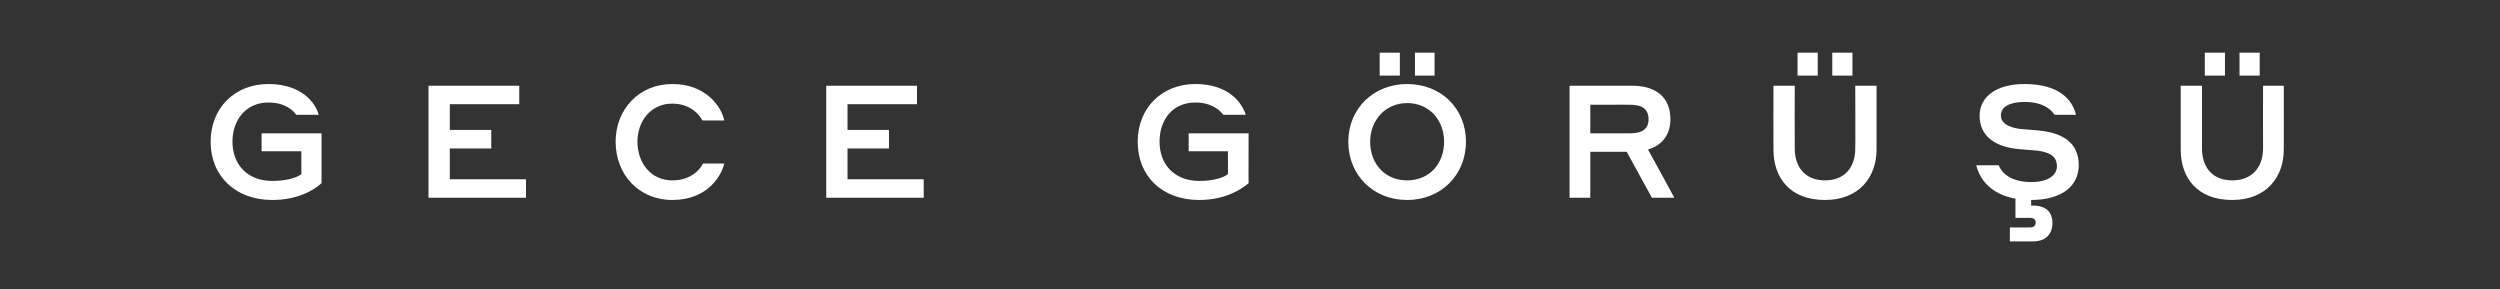 <?xml version="1.0" standalone="no"?><!DOCTYPE svg PUBLIC "-//W3C//DTD SVG 1.1//EN" "http://www.w3.org/Graphics/SVG/1.1/DTD/svg11.dtd"><svg xmlns="http://www.w3.org/2000/svg" version="1.1" width="446.3px" height="51.6px" viewBox="0 -6 446.3 51.6" style="top:-6px"><rect x="0" y="-6" width="446.3" height="51.6" fill="#333333" stroke="none"/>  <desc>GECE GÖRÜŞÜ</desc>  <defs/>  <g id="Polygon57227">    <path d="M 48.6 29.7 C 42 29.7 37.6 25.4 37.6 19.3 C 37.6 13.3 41.9 9 47.9 9 C 53.8 9 56.3 12.3 56.9 14.5 C 56.9 14.5 52.9 14.5 52.9 14.5 C 52.3 13.7 50.9 12.3 47.9 12.3 C 44 12.3 41.5 15.3 41.5 19.3 C 41.5 23.4 44.2 26.3 48.6 26.3 C 51.2 26.3 53 25.7 53.8 25.1 C 53.78 25.1 53.8 21 53.8 21 L 46.7 21 L 46.7 17.8 L 57.4 17.8 C 57.4 17.8 57.42 26.73 57.4 26.7 C 56.1 27.9 53.2 29.7 48.6 29.7 Z M 76.5 9.3 L 92.7 9.3 L 92.7 12.6 L 80.3 12.6 L 80.3 17.2 L 87.7 17.2 L 87.7 20.5 L 80.3 20.5 L 80.3 26 L 93.9 26 L 93.9 29.3 L 76.5 29.3 L 76.5 9.3 Z M 109.9 19.3 C 109.9 13.5 114.1 9 120 9 C 126.1 9 128.8 13.1 129.3 15.5 C 129.3 15.5 125.4 15.5 125.4 15.5 C 124.8 14.4 123.2 12.5 120 12.5 C 116.2 12.5 113.8 15.6 113.8 19.3 C 113.8 23.1 116.2 26.2 120 26.2 C 123.4 26.2 125 24.2 125.5 23.2 C 125.5 23.2 129.3 23.2 129.3 23.2 C 128.8 25.3 126.4 29.7 120 29.7 C 114.1 29.7 109.9 25.2 109.9 19.3 Z M 147.5 9.3 L 163.7 9.3 L 163.7 12.6 L 151.3 12.6 L 151.3 17.2 L 158.7 17.2 L 158.7 20.5 L 151.3 20.5 L 151.3 26 L 164.9 26 L 164.9 29.3 L 147.5 29.3 L 147.5 9.3 Z M 214.1 29.7 C 207.4 29.7 203.1 25.4 203.1 19.3 C 203.1 13.3 207.4 9 213.4 9 C 219.3 9 221.7 12.3 222.4 14.5 C 222.4 14.5 218.4 14.5 218.4 14.5 C 217.8 13.7 216.3 12.3 213.4 12.3 C 209.4 12.3 207 15.3 207 19.3 C 207 23.4 209.7 26.3 214.1 26.3 C 216.7 26.3 218.4 25.7 219.2 25.1 C 219.24 25.1 219.2 21 219.2 21 L 212.2 21 L 212.2 17.8 L 222.9 17.8 C 222.9 17.8 222.87 26.73 222.9 26.7 C 221.5 27.9 218.6 29.7 214.1 29.7 Z M 240.7 19.3 C 240.7 13.3 245.3 9 251.2 9 C 257.2 9 261.7 13.3 261.7 19.3 C 261.7 25.3 257.2 29.7 251.2 29.7 C 245.2 29.7 240.7 25.3 240.7 19.3 Z M 257.8 19.3 C 257.8 15.5 255.2 12.4 251.2 12.4 C 247.3 12.4 244.6 15.5 244.6 19.3 C 244.6 23.2 247.2 26.2 251.2 26.2 C 255.2 26.2 257.8 23.2 257.8 19.3 Z M 246.3 3.4 L 249.9 3.4 L 249.9 7.5 L 246.3 7.5 L 246.3 3.4 Z M 252.6 3.4 L 256.1 3.4 L 256.1 7.5 L 252.6 7.5 L 252.6 3.4 Z M 280.2 9.3 C 280.2 9.3 291.34 9.32 291.3 9.3 C 295.7 9.3 298.2 11.4 298.2 15.3 C 298.2 18 296.8 19.9 294.2 20.7 C 294.24 20.7 298.9 29.3 298.9 29.3 L 294.9 29.3 L 290.4 21.1 L 283.9 21.1 L 283.9 29.3 L 280.2 29.3 L 280.2 9.3 Z M 283.9 12.7 L 283.9 17.8 C 283.9 17.8 291.03 17.8 291 17.8 C 293.2 17.8 294.3 17 294.3 15.3 C 294.3 13.5 293.2 12.7 291 12.7 C 291.03 12.68 283.9 12.7 283.9 12.7 Z M 331.2 20.5 C 331.24 20.45 331.2 9.3 331.2 9.3 L 335 9.3 C 335 9.3 334.99 20.7 335 20.7 C 335 25.7 331.8 29.7 325.8 29.7 C 319.6 29.7 316.6 25.8 316.6 20.7 C 316.57 20.7 316.6 9.3 316.6 9.3 L 320.4 9.3 C 320.4 9.3 320.37 20.45 320.4 20.5 C 320.4 23.9 322.3 26.2 325.8 26.2 C 329.3 26.2 331.2 23.9 331.2 20.5 Z M 320.9 3.4 L 324.5 3.4 L 324.5 7.5 L 320.9 7.5 L 320.9 3.4 Z M 327.1 3.4 L 330.7 3.4 L 330.7 7.5 L 327.1 7.5 L 327.1 3.4 Z M 357.2 14.6 C 357.2 15.9 358.4 16.7 360.5 17 C 361.7 17.1 362.7 17.2 364 17.3 C 368 17.7 371.1 19.3 371.1 23.5 C 371.1 27.1 368.2 29.7 362.6 29.7 C 356.1 29.7 353.5 26.4 352.8 23.5 C 352.8 23.5 356.8 23.5 356.8 23.5 C 357.3 24.8 358.9 26.5 362.6 26.5 C 365.6 26.5 367.2 25.3 367.2 23.7 C 367.2 21.8 365.8 21.2 363.8 20.9 C 363.8 20.9 360.2 20.6 360.2 20.6 C 356.2 20.2 353.4 18.3 353.4 14.7 C 353.4 11.1 356.6 9 361.4 9 C 367.7 9 370 11.9 370.6 14.5 C 370.6 14.5 366.8 14.5 366.8 14.5 C 366.1 13.5 364.7 12.2 361.4 12.2 C 358.7 12.2 357.2 13.1 357.2 14.6 Z M 362.4 32.9 C 362.39 32.87 359.8 32.9 359.8 32.9 L 359.8 29.3 L 362.6 29.3 L 362.6 30.7 C 362.6 30.7 362.9 30.71 362.9 30.7 C 365.3 30.7 366.4 31.9 366.4 33.8 C 366.4 35.7 365.3 37.1 362.9 37.1 C 362.9 37.1 358.8 37.1 358.8 37.1 L 358.8 34.6 C 358.8 34.6 362.39 34.62 362.4 34.6 C 363.1 34.6 363.4 34.3 363.4 33.7 C 363.4 33.2 363.1 32.9 362.4 32.9 Z M 404 20.5 C 403.98 20.45 404 9.3 404 9.3 L 407.7 9.3 C 407.7 9.3 407.72 20.7 407.7 20.7 C 407.7 25.7 404.5 29.7 398.5 29.7 C 392.3 29.7 389.3 25.8 389.3 20.7 C 389.3 20.7 389.3 9.3 389.3 9.3 L 393.1 9.3 C 393.1 9.3 393.1 20.45 393.1 20.5 C 393.1 23.9 395 26.2 398.5 26.2 C 402 26.2 404 23.9 404 20.5 Z M 393.6 3.4 L 397.2 3.4 L 397.2 7.5 L 393.6 7.5 L 393.6 3.4 Z M 399.8 3.4 L 403.4 3.4 L 403.4 7.5 L 399.8 7.5 L 399.8 3.4 Z " stroke="none" fill="#fff"/>  </g></svg>